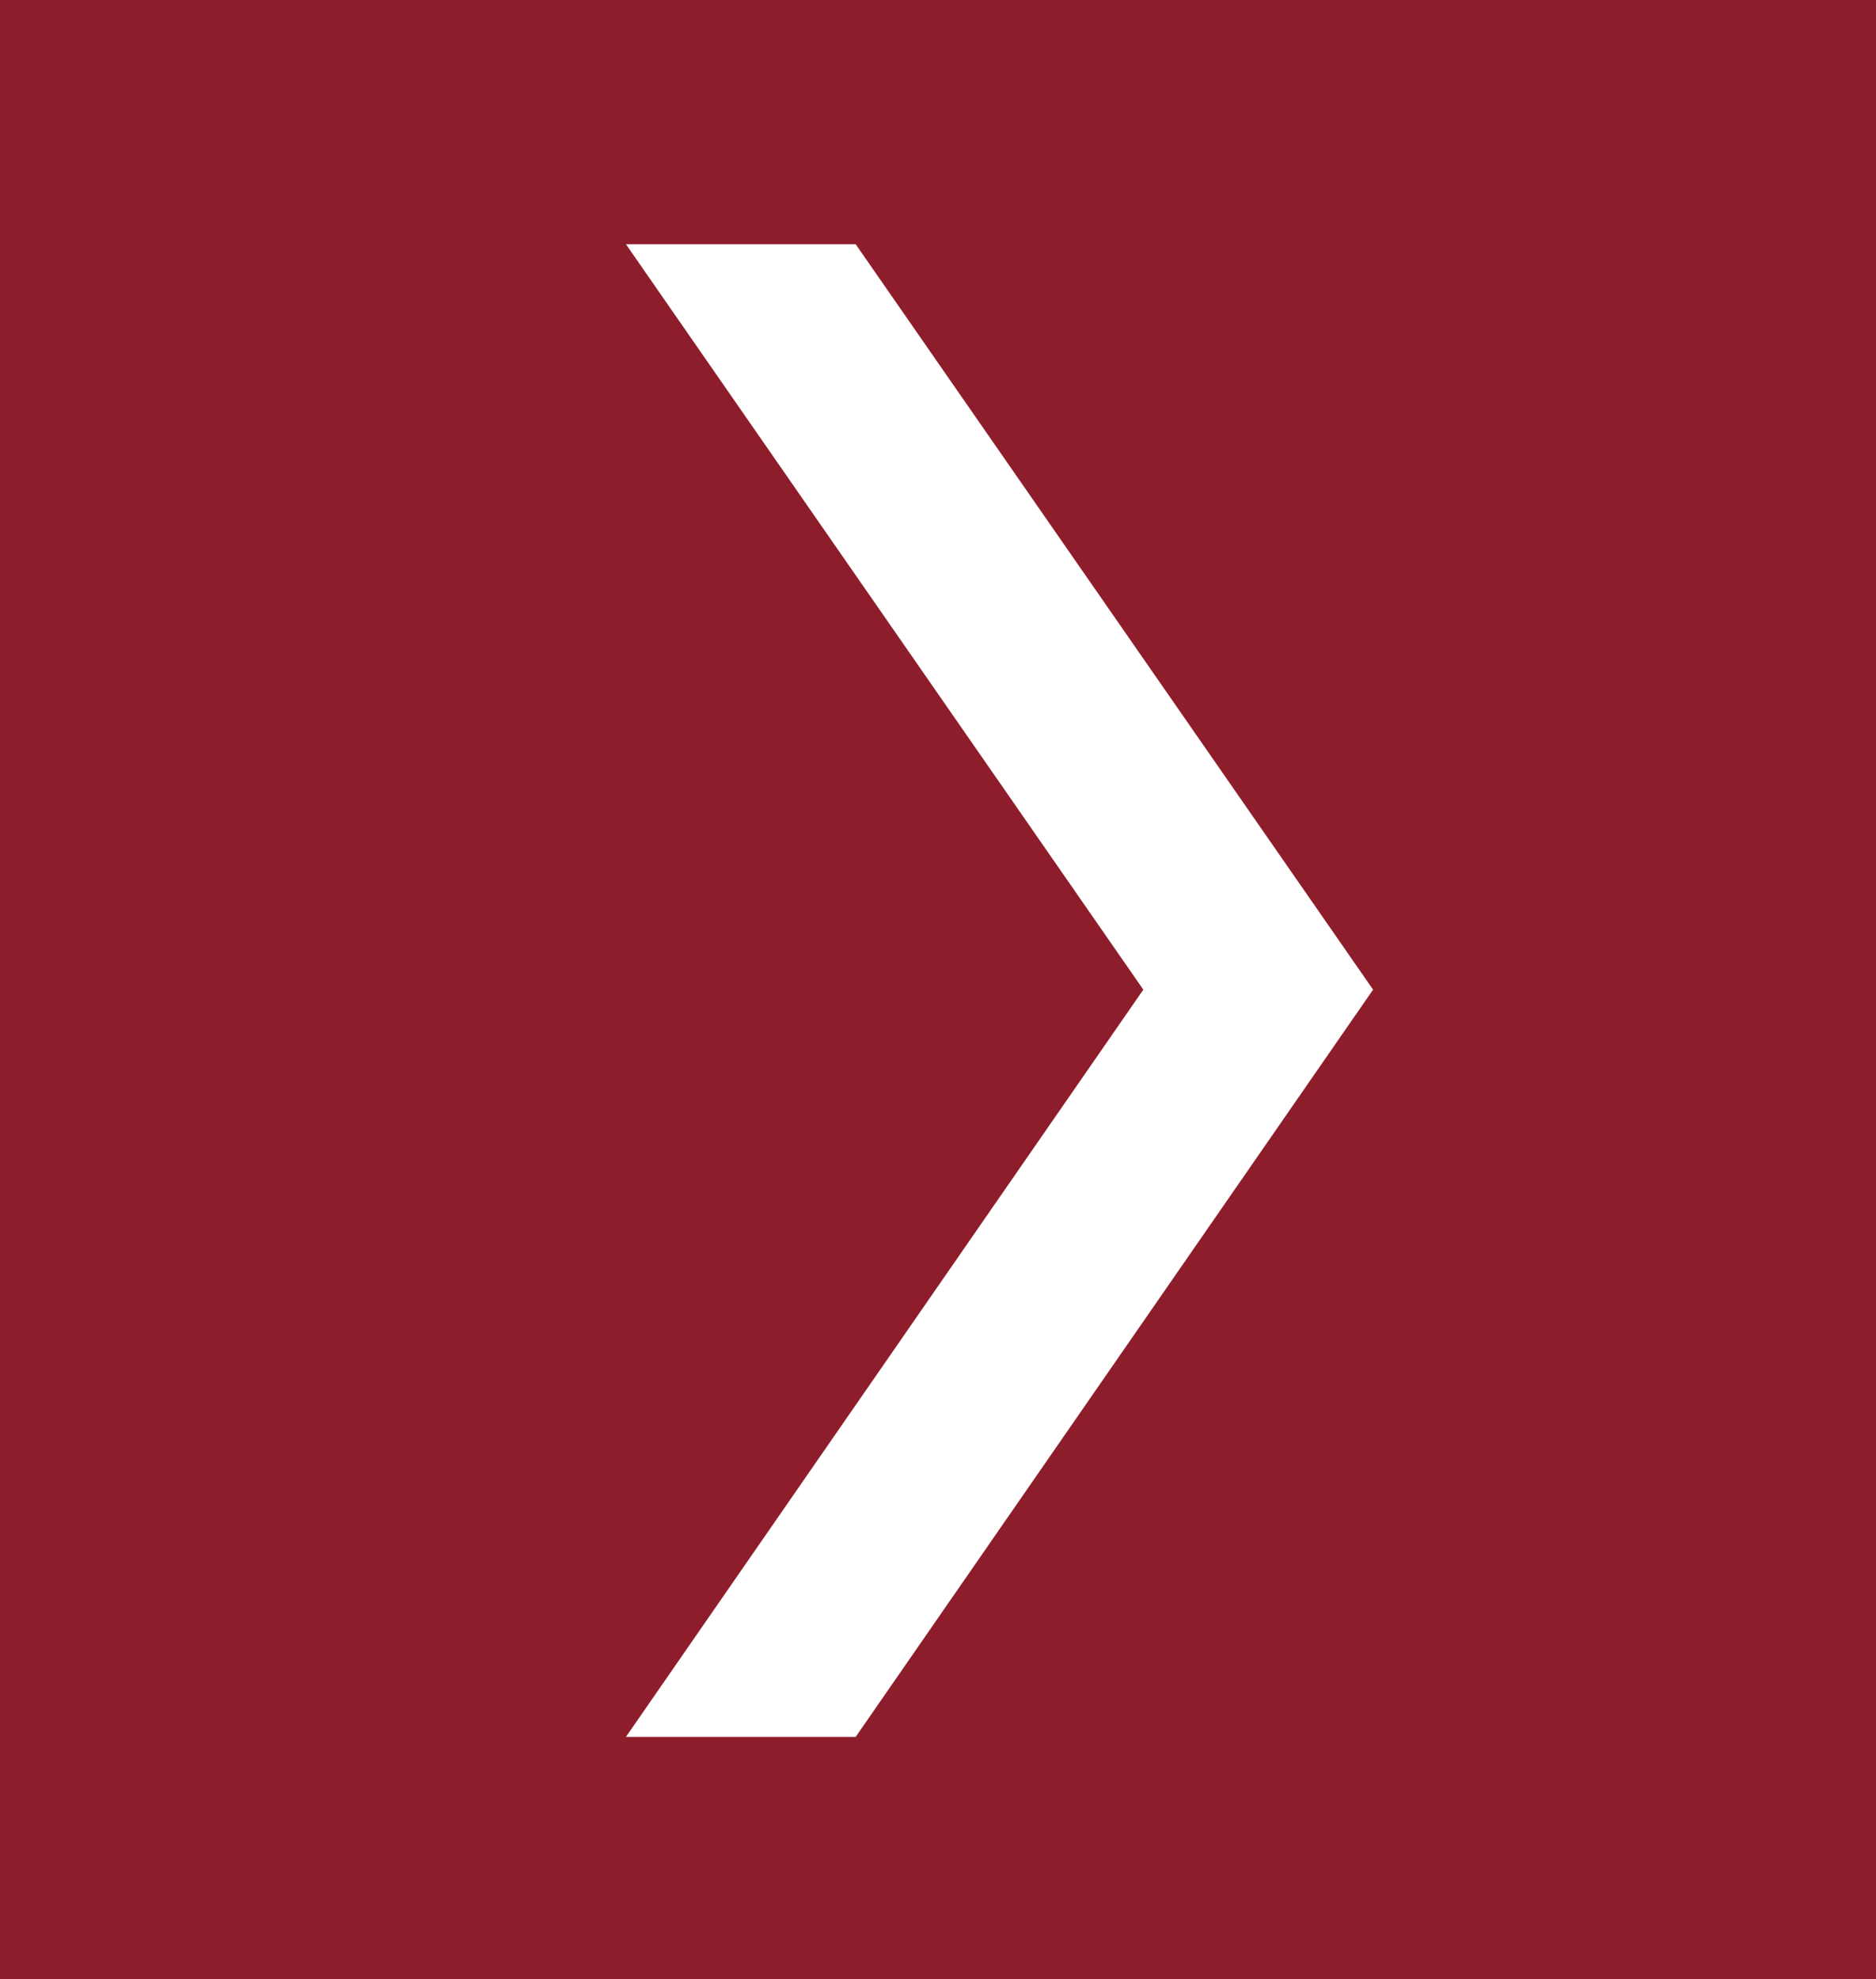 <?xml version="1.0" encoding="utf-8"?>
<!-- Generator: Adobe Illustrator 27.3.1, SVG Export Plug-In . SVG Version: 6.00 Build 0)  -->
<svg version="1.1" id="圖層_1" xmlns="http://www.w3.org/2000/svg" xmlns:xlink="http://www.w3.org/1999/xlink" x="0px" y="0px"
	 width="103.7px" height="109.4px" viewBox="0 0 103.7 109.4" style="enable-background:new 0 0 103.7 109.4;" xml:space="preserve"
	>
<style type="text/css">
	.st0{fill:#8E1D2B;}
	.st1{fill:#FFFFFF;}
</style>
<rect class="st0" width="103.7" height="109.4"/>
<polygon class="st1" points="47.3,13.5 34.6,13.5 63.2,54.7 34.6,96 47.3,96 75.9,54.7 "/>
</svg>
